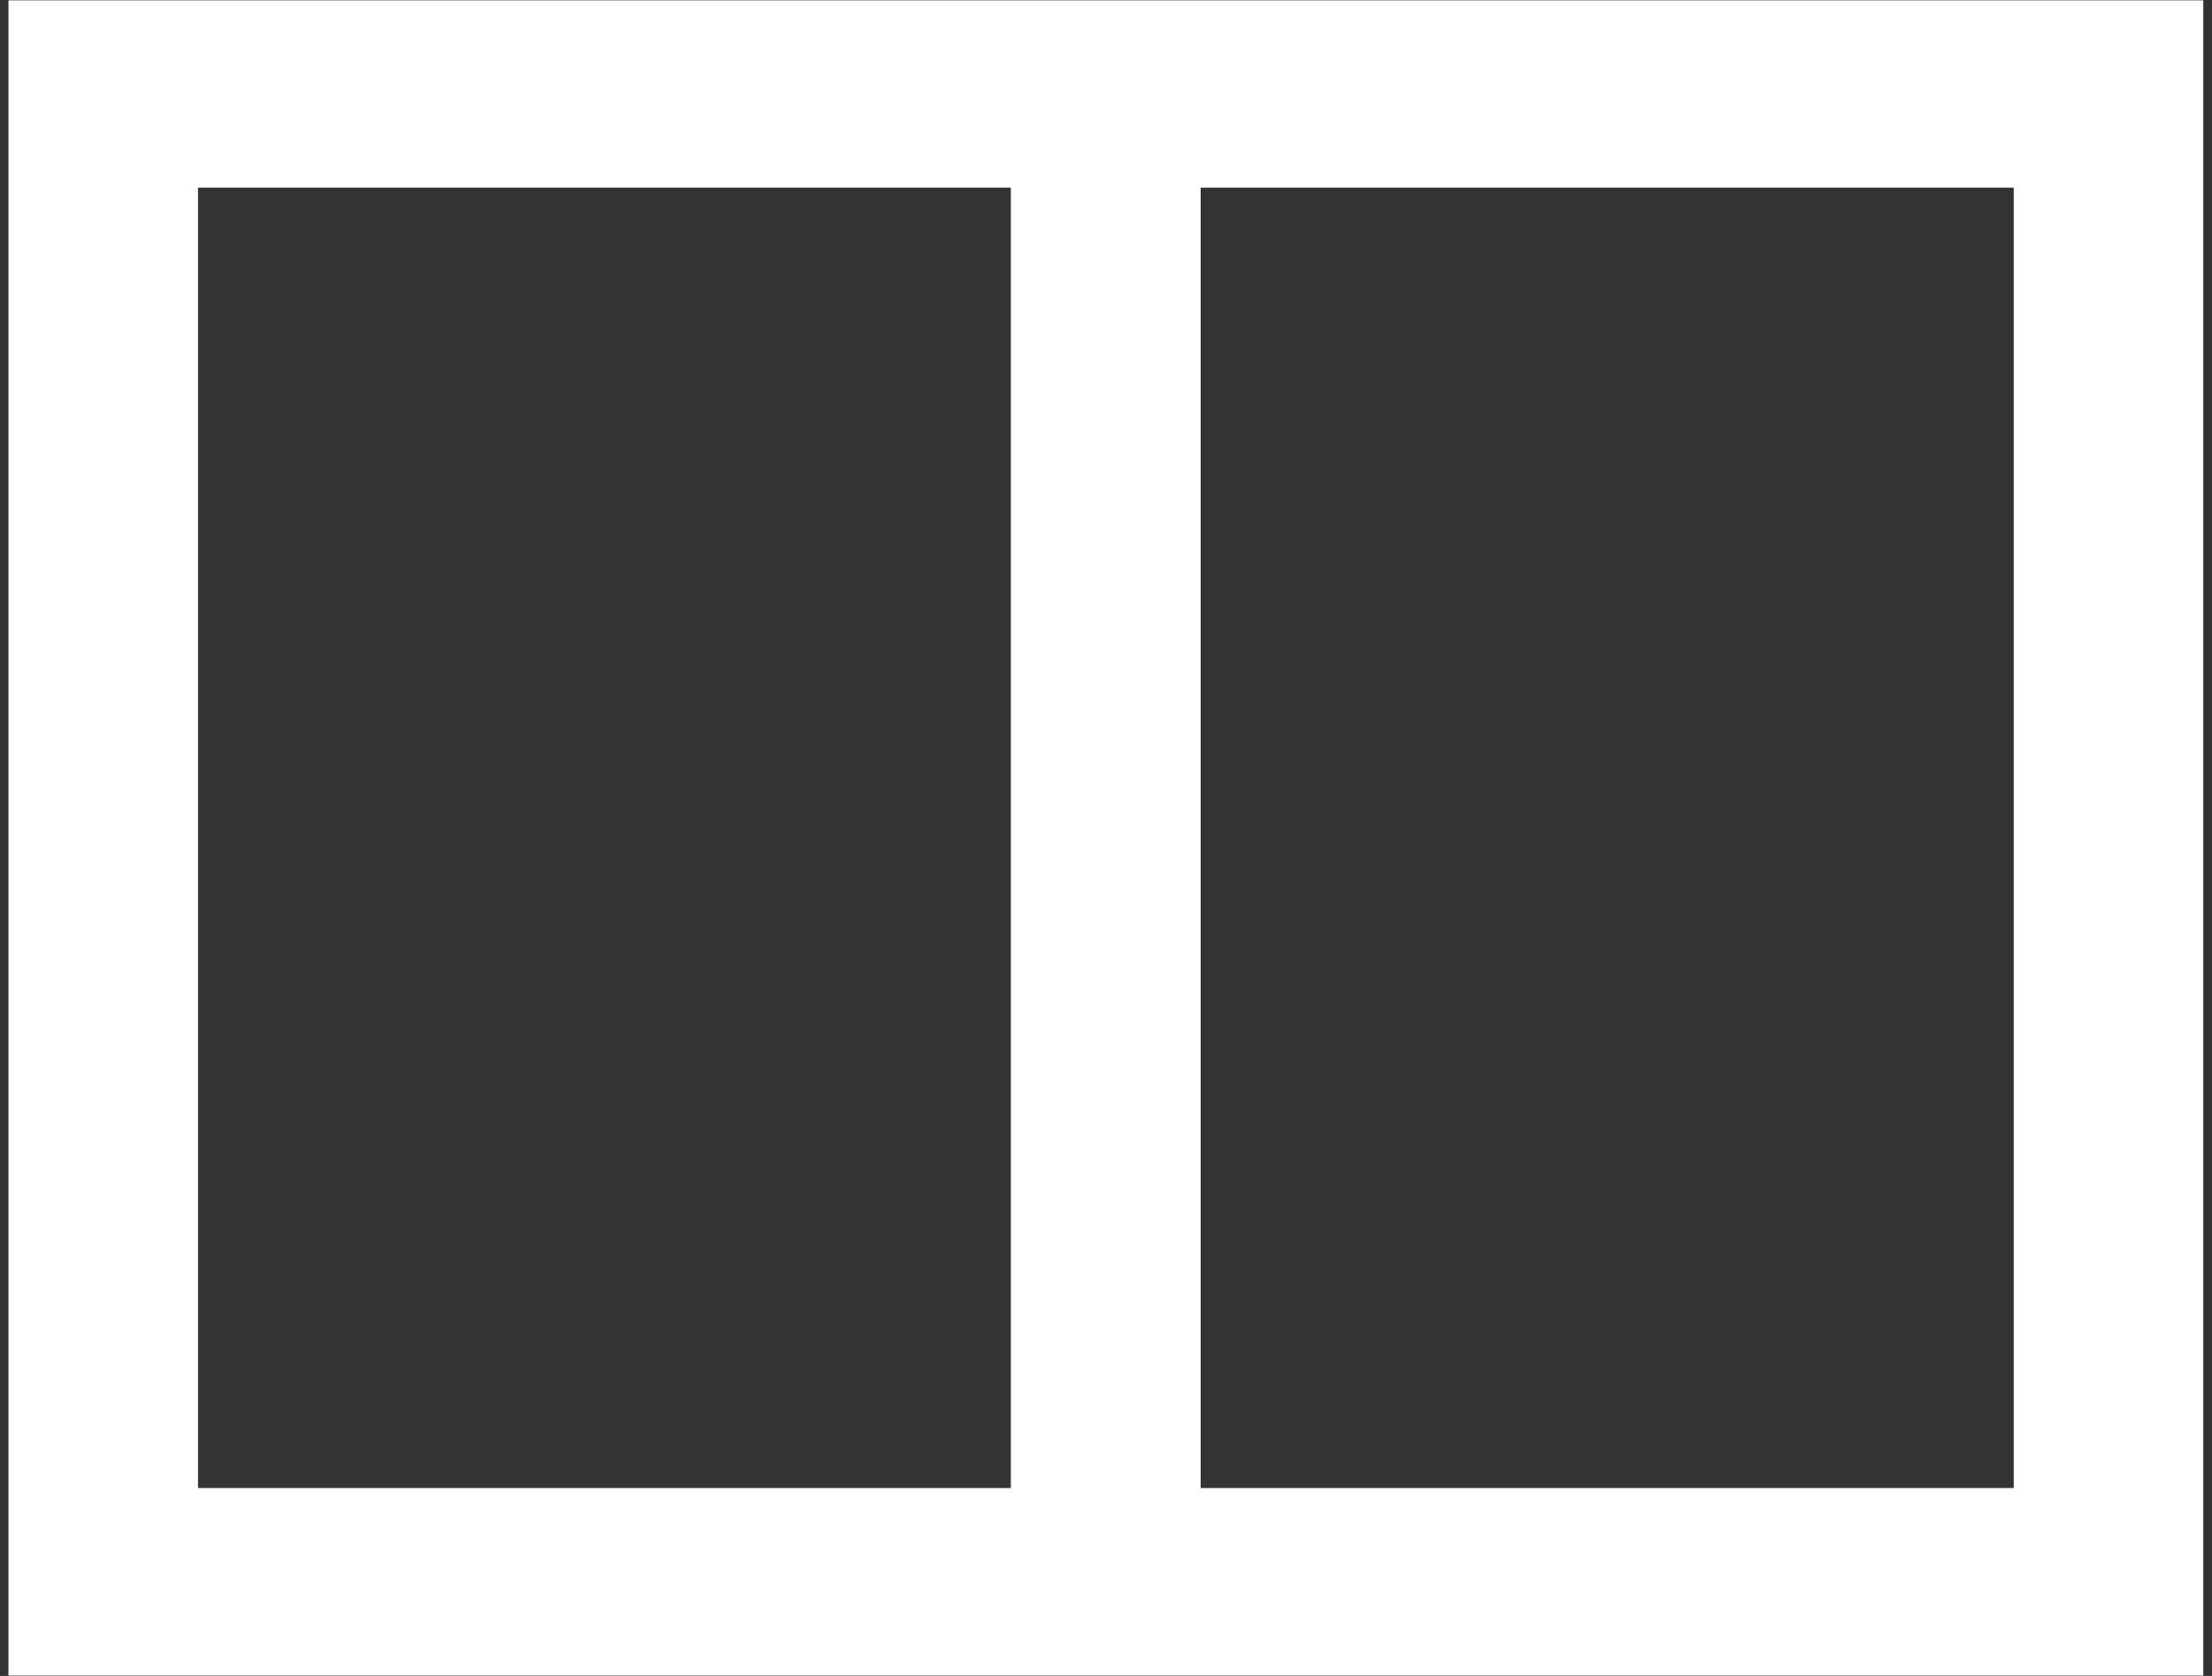 <svg width="33" height="25" viewBox="0 0 33 25" fill="none" xmlns="http://www.w3.org/2000/svg">
<rect x="0" y="0" width="33" height="25" fill="#333333" stroke="none"/>
<path d="M0.126 0.005V24.995H32.87V0.005H0.126ZM15.08 22.197H2.954V2.799H15.08V22.197ZM30.042 22.197H17.912V2.799H30.042V22.197Z" fill="white"/>
</svg>
